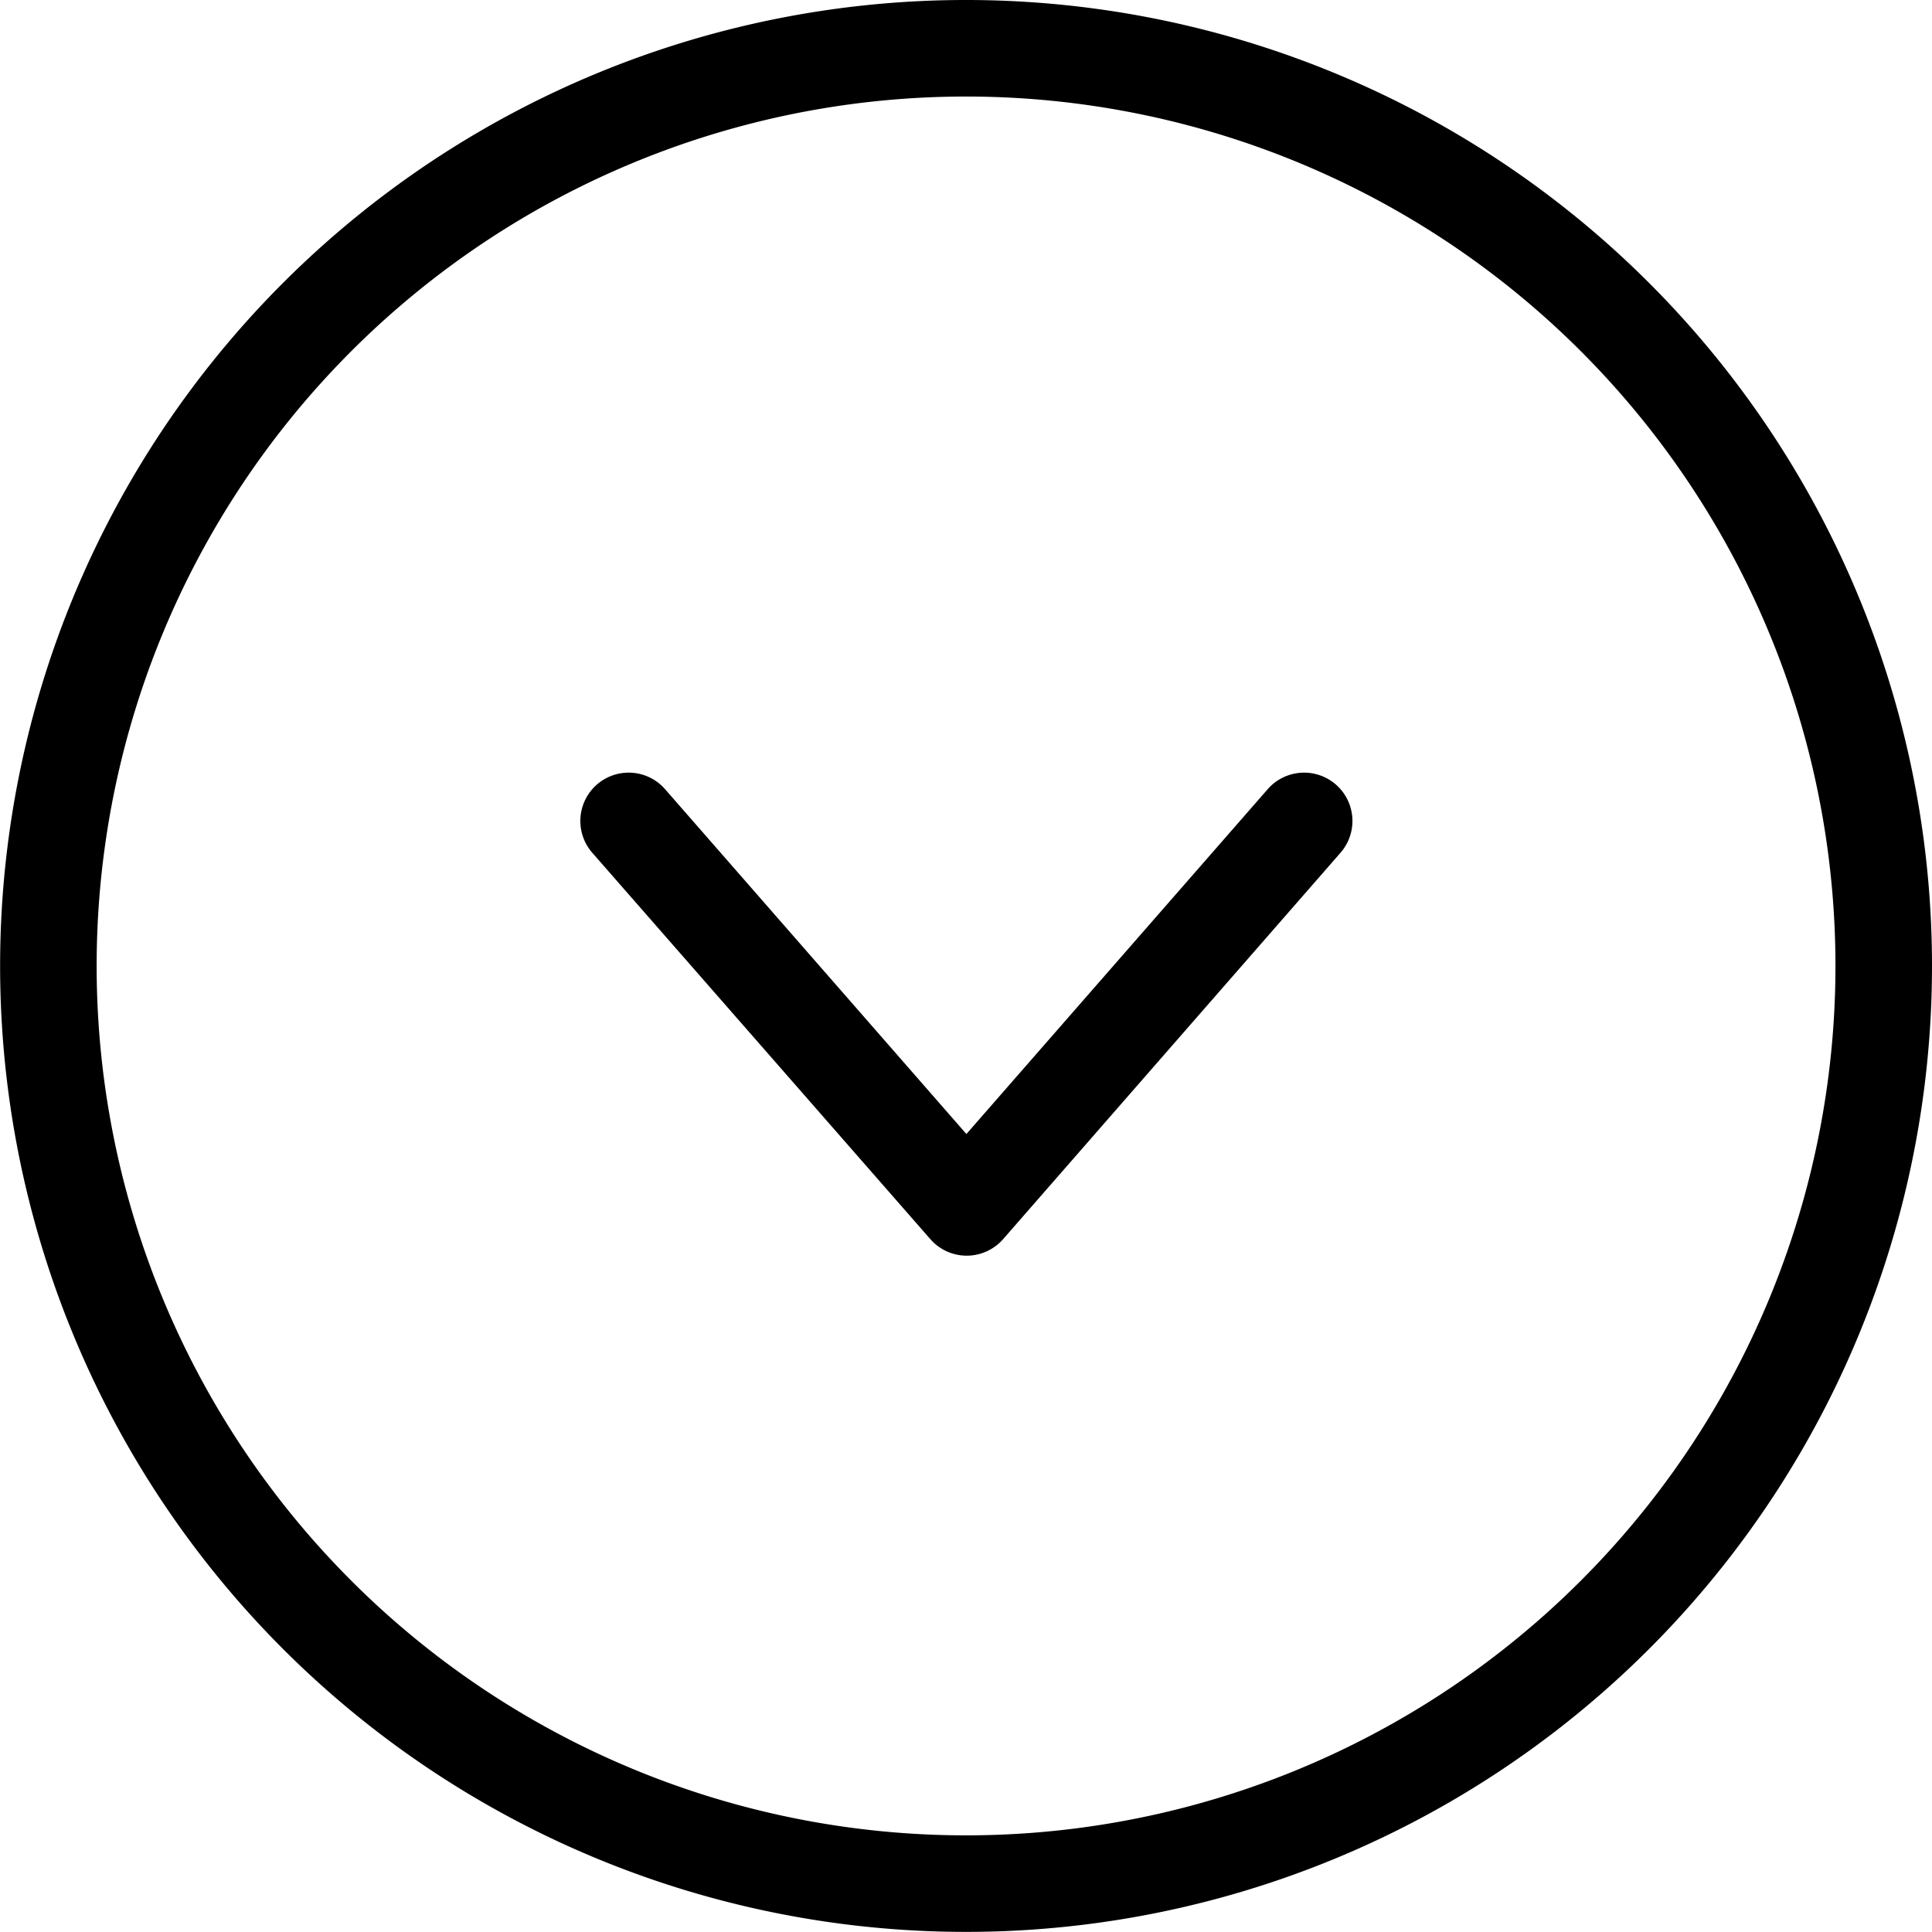 <svg xmlns="http://www.w3.org/2000/svg" width="17.311" height="17.311" viewBox="0 0 17.311 17.311">
  <g id="arrow-right_13_" data-name="arrow-right (13)" transform="translate(17.311) rotate(90)">
    <path id="パス_13382" data-name="パス 13382" d="M8.655,0a8.655,8.655,0,1,0,8.655,8.655A8.655,8.655,0,0,0,8.655,0Zm0,16.445a7.79,7.79,0,1,1,7.79-7.79A7.79,7.79,0,0,1,8.655,16.445Zm0,0"/>
    <path id="パス_13383" data-name="パス 13383" d="M171.379,128.106a.433.433,0,1,0-.57.652l3.09,2.7-3.09,2.7a.433.433,0,1,0,.57.652l3.462-3.029a.433.433,0,0,0,0-.652Zm0,0" transform="translate(-163.738 -122.806)"/>
  </g>
</svg>
